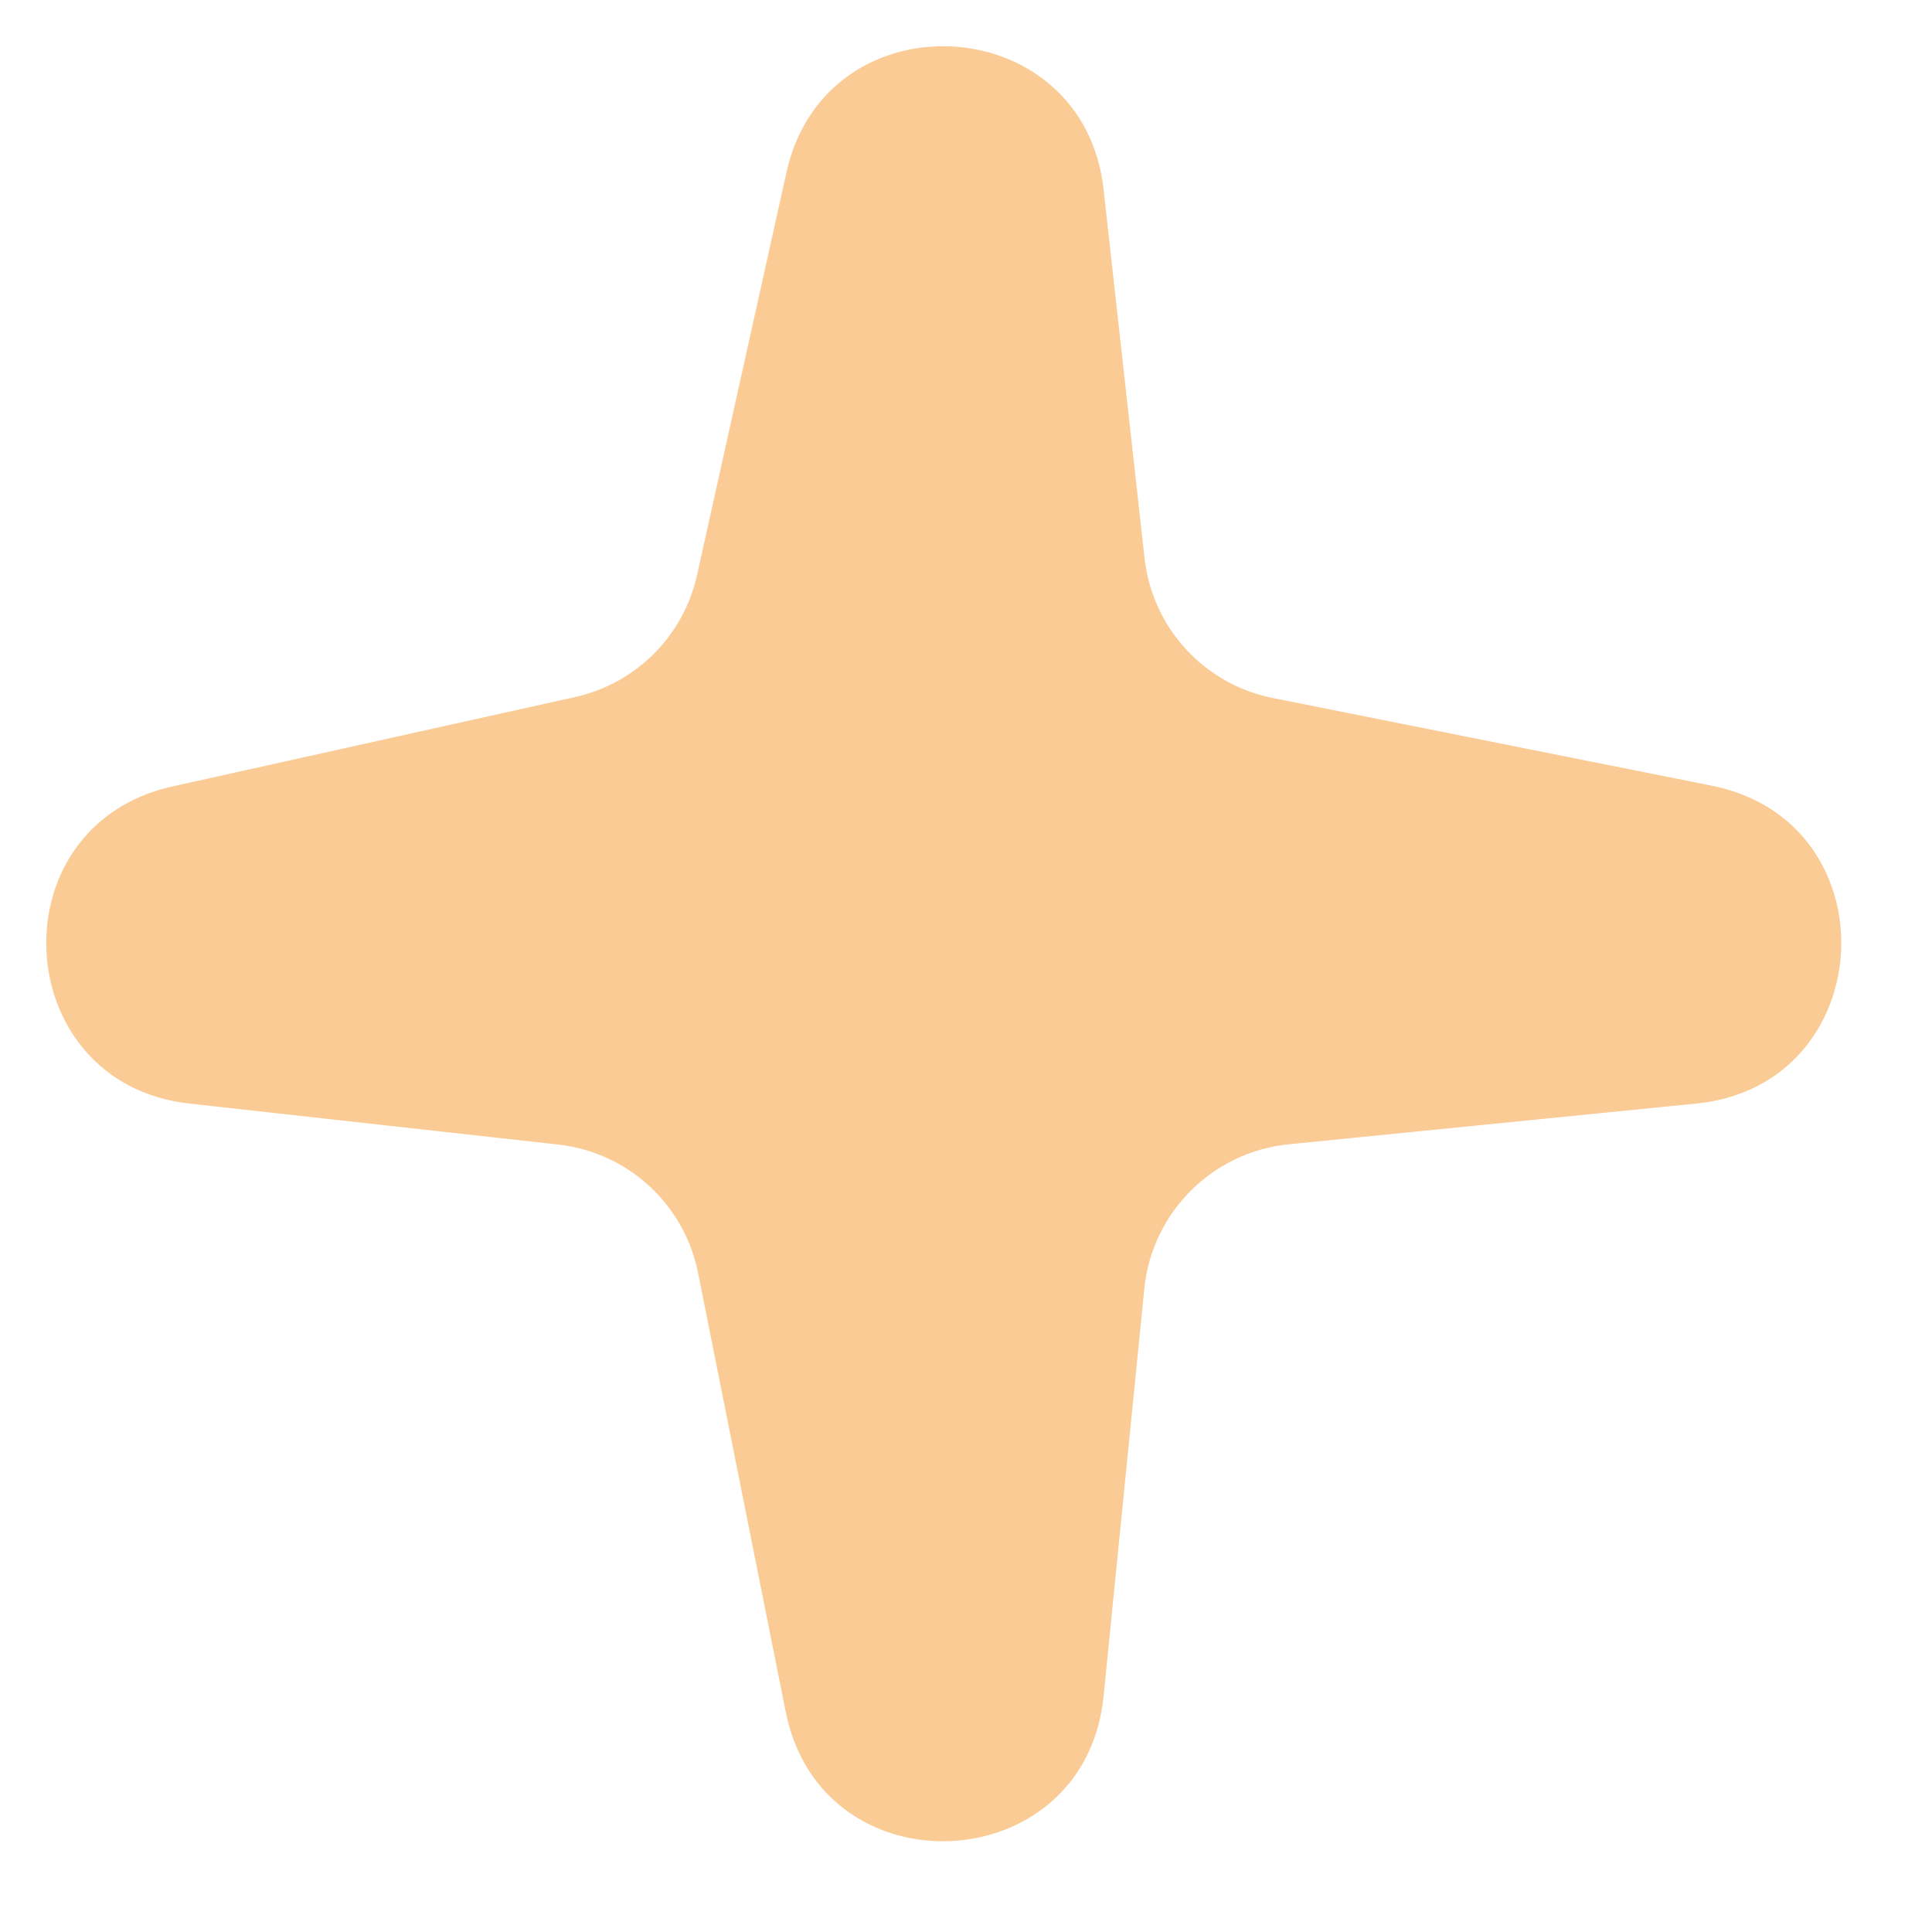 <svg width="10" height="10" viewBox="0 0 10 10" fill="none" xmlns="http://www.w3.org/2000/svg">
<path d="M2.976 3.608C3.292 3.538 3.538 3.292 3.608 2.976L4.071 0.891C4.276 -0.027 5.608 0.045 5.712 0.98L5.924 2.888C5.964 3.249 6.232 3.542 6.588 3.613L8.861 4.067C9.799 4.255 9.732 5.617 8.78 5.712L6.669 5.923C6.275 5.963 5.963 6.275 5.923 6.669L5.712 8.78C5.617 9.732 4.255 9.799 4.067 8.861L3.613 6.588C3.542 6.232 3.249 5.964 2.888 5.924L0.98 5.712C0.045 5.608 -0.027 4.276 0.891 4.071L2.976 3.608Z" fill="#FACB95"/>
</svg>
